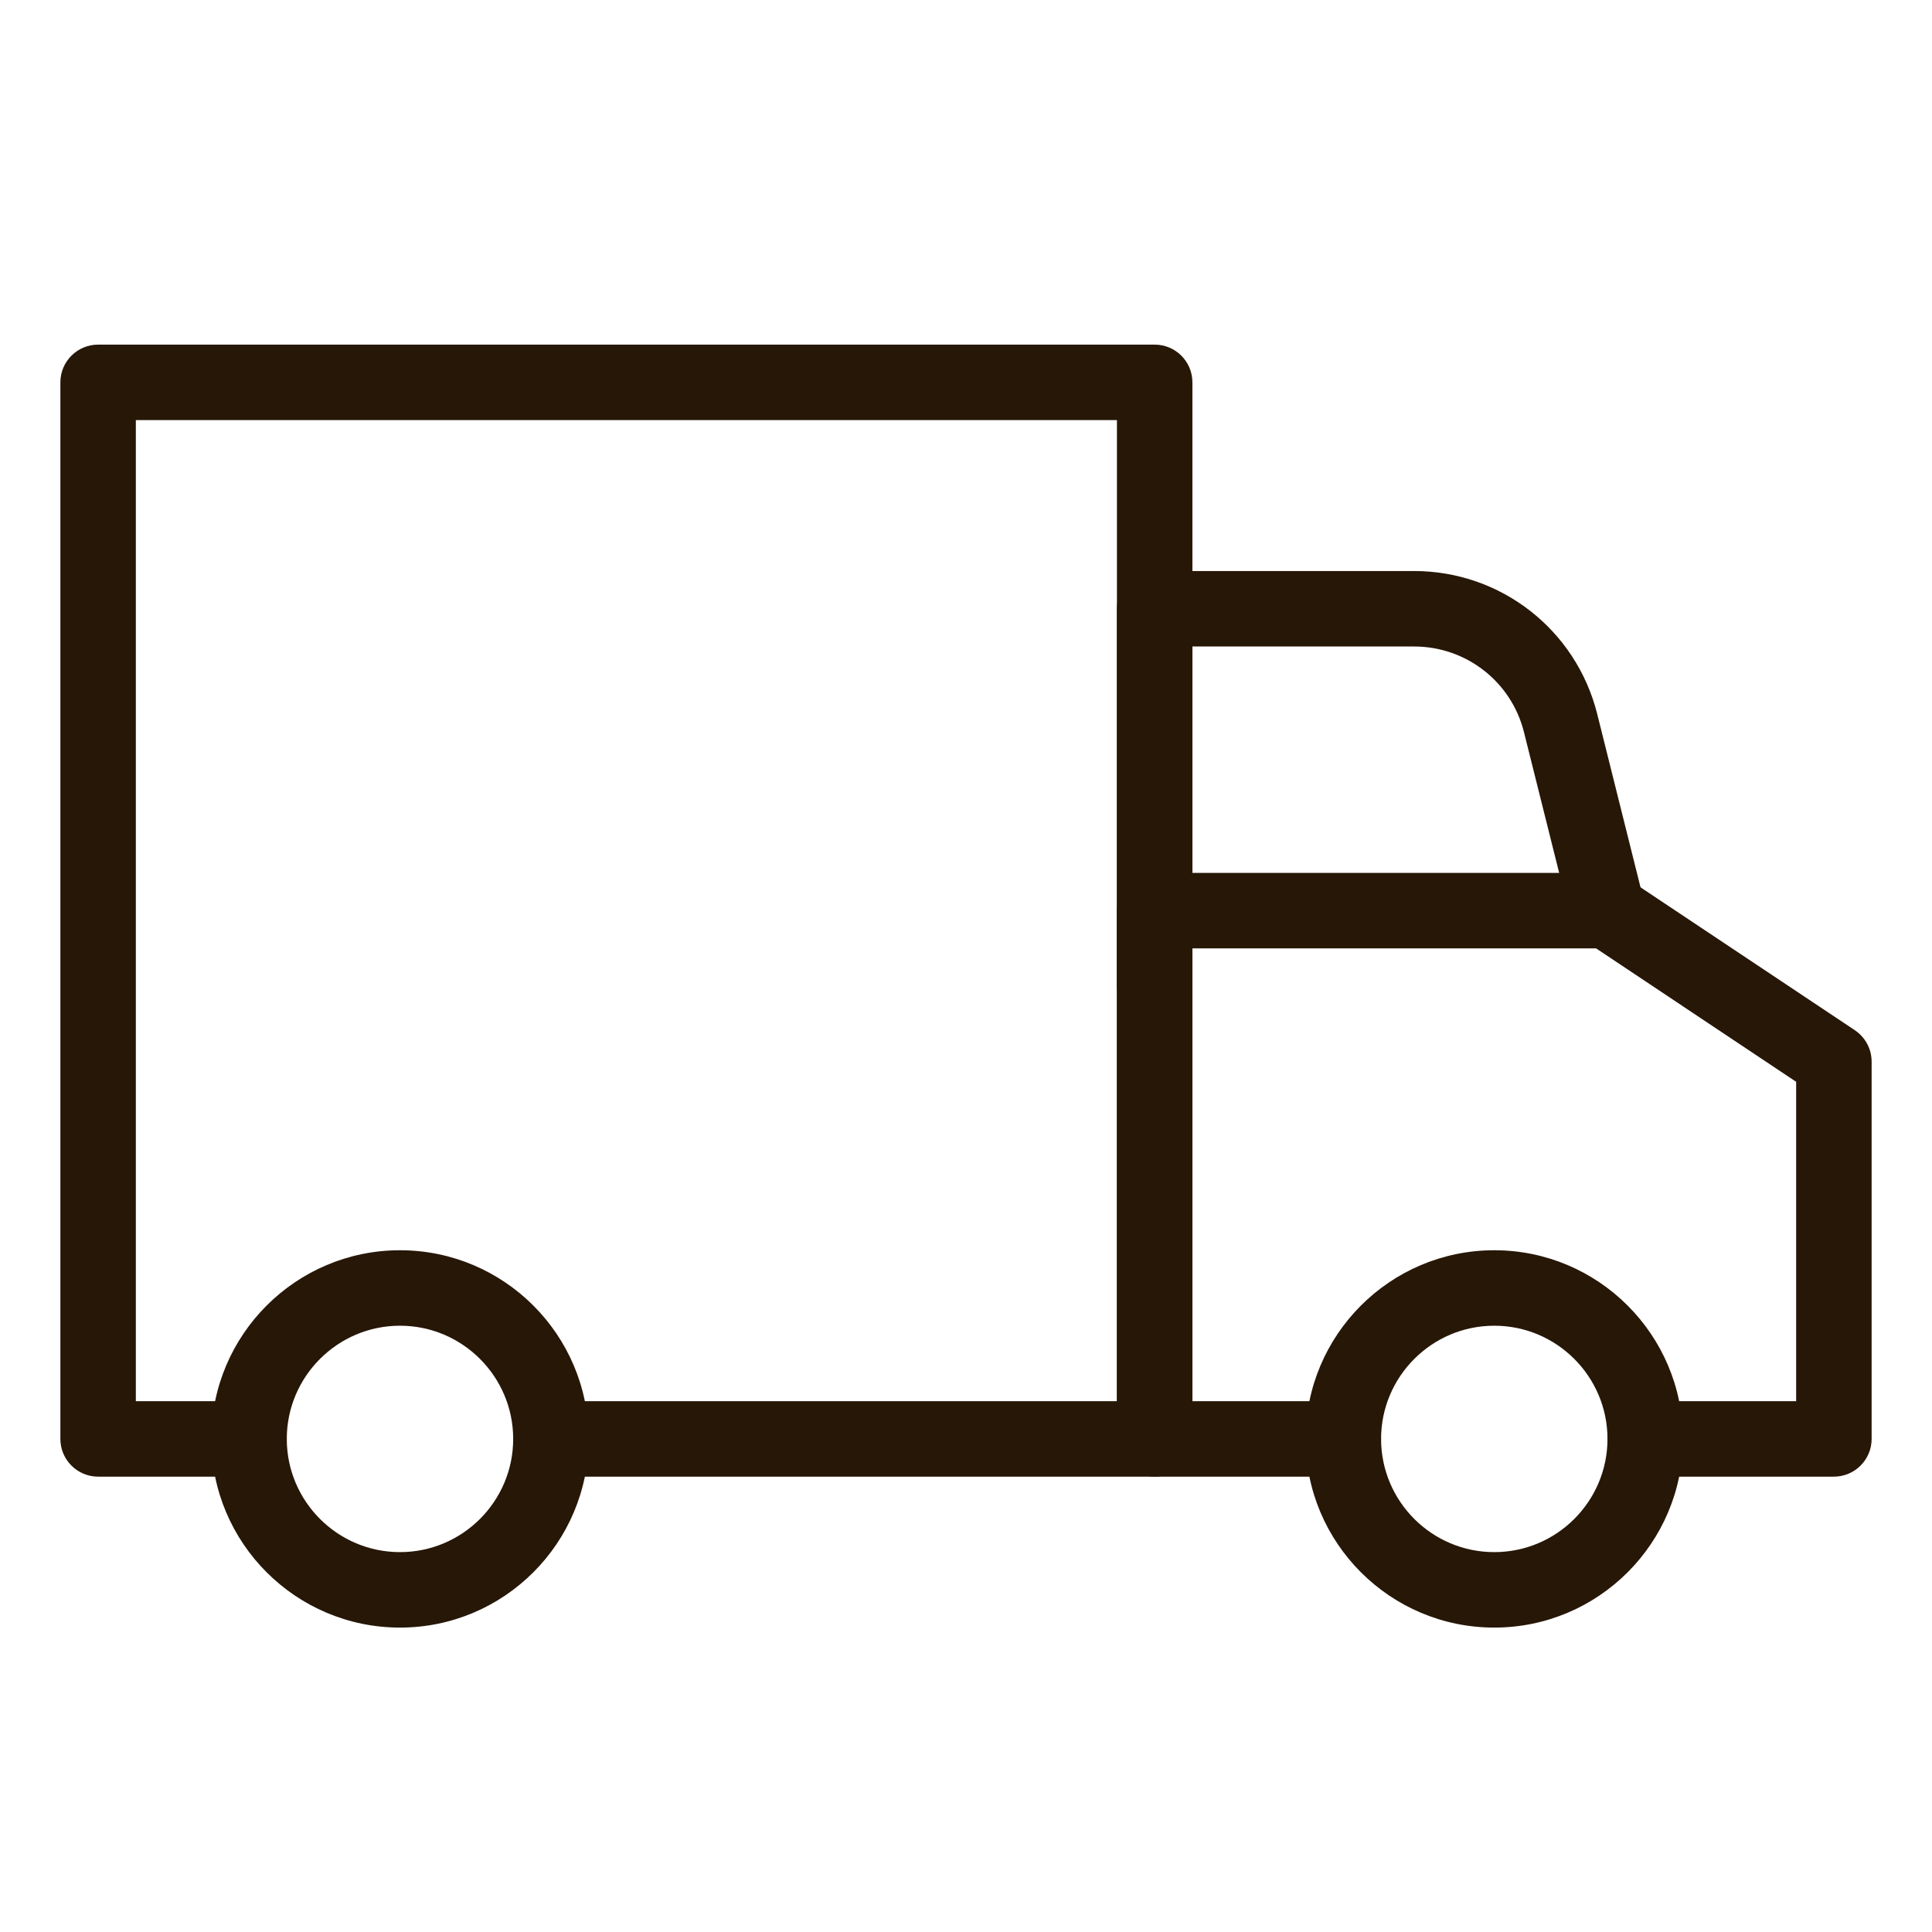 <svg width="32" height="32" viewBox="0 0 32 32" fill="none" xmlns="http://www.w3.org/2000/svg">
<path d="M19.125 24.458H9.125C8.78 24.458 8.5 24.178 8.5 23.833C8.5 23.488 8.78 23.208 9.125 23.208H18.5V6.958H2.25V23.208H4.125C4.47 23.208 4.75 23.488 4.75 23.833C4.75 24.178 4.47 24.458 4.125 24.458H1.625C1.28 24.458 1 24.178 1 23.833V6.333C1 5.988 1.28 5.708 1.625 5.708H19.125C19.47 5.708 19.75 5.988 19.75 6.333V23.833C19.75 24.178 19.47 24.458 19.125 24.458Z" fill="#271707"/>
<path d="M19.125 16.958C18.78 16.958 18.5 16.678 18.5 16.333V10.083C18.5 9.738 18.78 9.458 19.125 9.458H23.422C24.859 9.458 26.105 10.431 26.455 11.826L27.231 14.932C27.314 15.267 27.11 15.606 26.776 15.69C26.438 15.77 26.101 15.568 26.019 15.235L25.242 12.128C25.034 11.292 24.285 10.708 23.422 10.708H19.75V16.333C19.75 16.678 19.47 16.958 19.125 16.958Z" fill="#271707"/>
<path d="M30.375 24.458H27.25C26.905 24.458 26.625 24.178 26.625 23.833C26.625 23.488 26.905 23.208 27.25 23.208H29.75V17.918L26.436 15.708H19.75V23.208H22.25C22.595 23.208 22.875 23.488 22.875 23.833C22.875 24.178 22.595 24.458 22.25 24.458H19.125C18.78 24.458 18.5 24.178 18.5 23.833V15.083C18.5 14.738 18.78 14.458 19.125 14.458H26.625C26.749 14.458 26.869 14.495 26.971 14.563L30.721 17.063C30.895 17.18 31 17.375 31 17.583V23.833C31 24.178 30.72 24.458 30.375 24.458Z" fill="#271707"/>
<path d="M24.75 26.958C23.026 26.958 21.625 25.557 21.625 23.833C21.625 22.11 23.026 20.708 24.75 20.708C26.474 20.708 27.875 22.11 27.875 23.833C27.875 25.557 26.474 26.958 24.75 26.958ZM24.75 21.958C23.716 21.958 22.875 22.8 22.875 23.833C22.875 24.867 23.716 25.708 24.75 25.708C25.784 25.708 26.625 24.867 26.625 23.833C26.625 22.8 25.784 21.958 24.75 21.958Z" fill="#271707"/>
<path d="M6.625 26.958C4.901 26.958 3.5 25.557 3.5 23.833C3.5 22.11 4.901 20.708 6.625 20.708C8.349 20.708 9.75 22.11 9.75 23.833C9.75 25.557 8.349 26.958 6.625 26.958ZM6.625 21.958C5.591 21.958 4.75 22.8 4.75 23.833C4.75 24.867 5.591 25.708 6.625 25.708C7.659 25.708 8.5 24.867 8.5 23.833C8.5 22.8 7.659 21.958 6.625 21.958Z" fill="#271707"/>
</svg>
